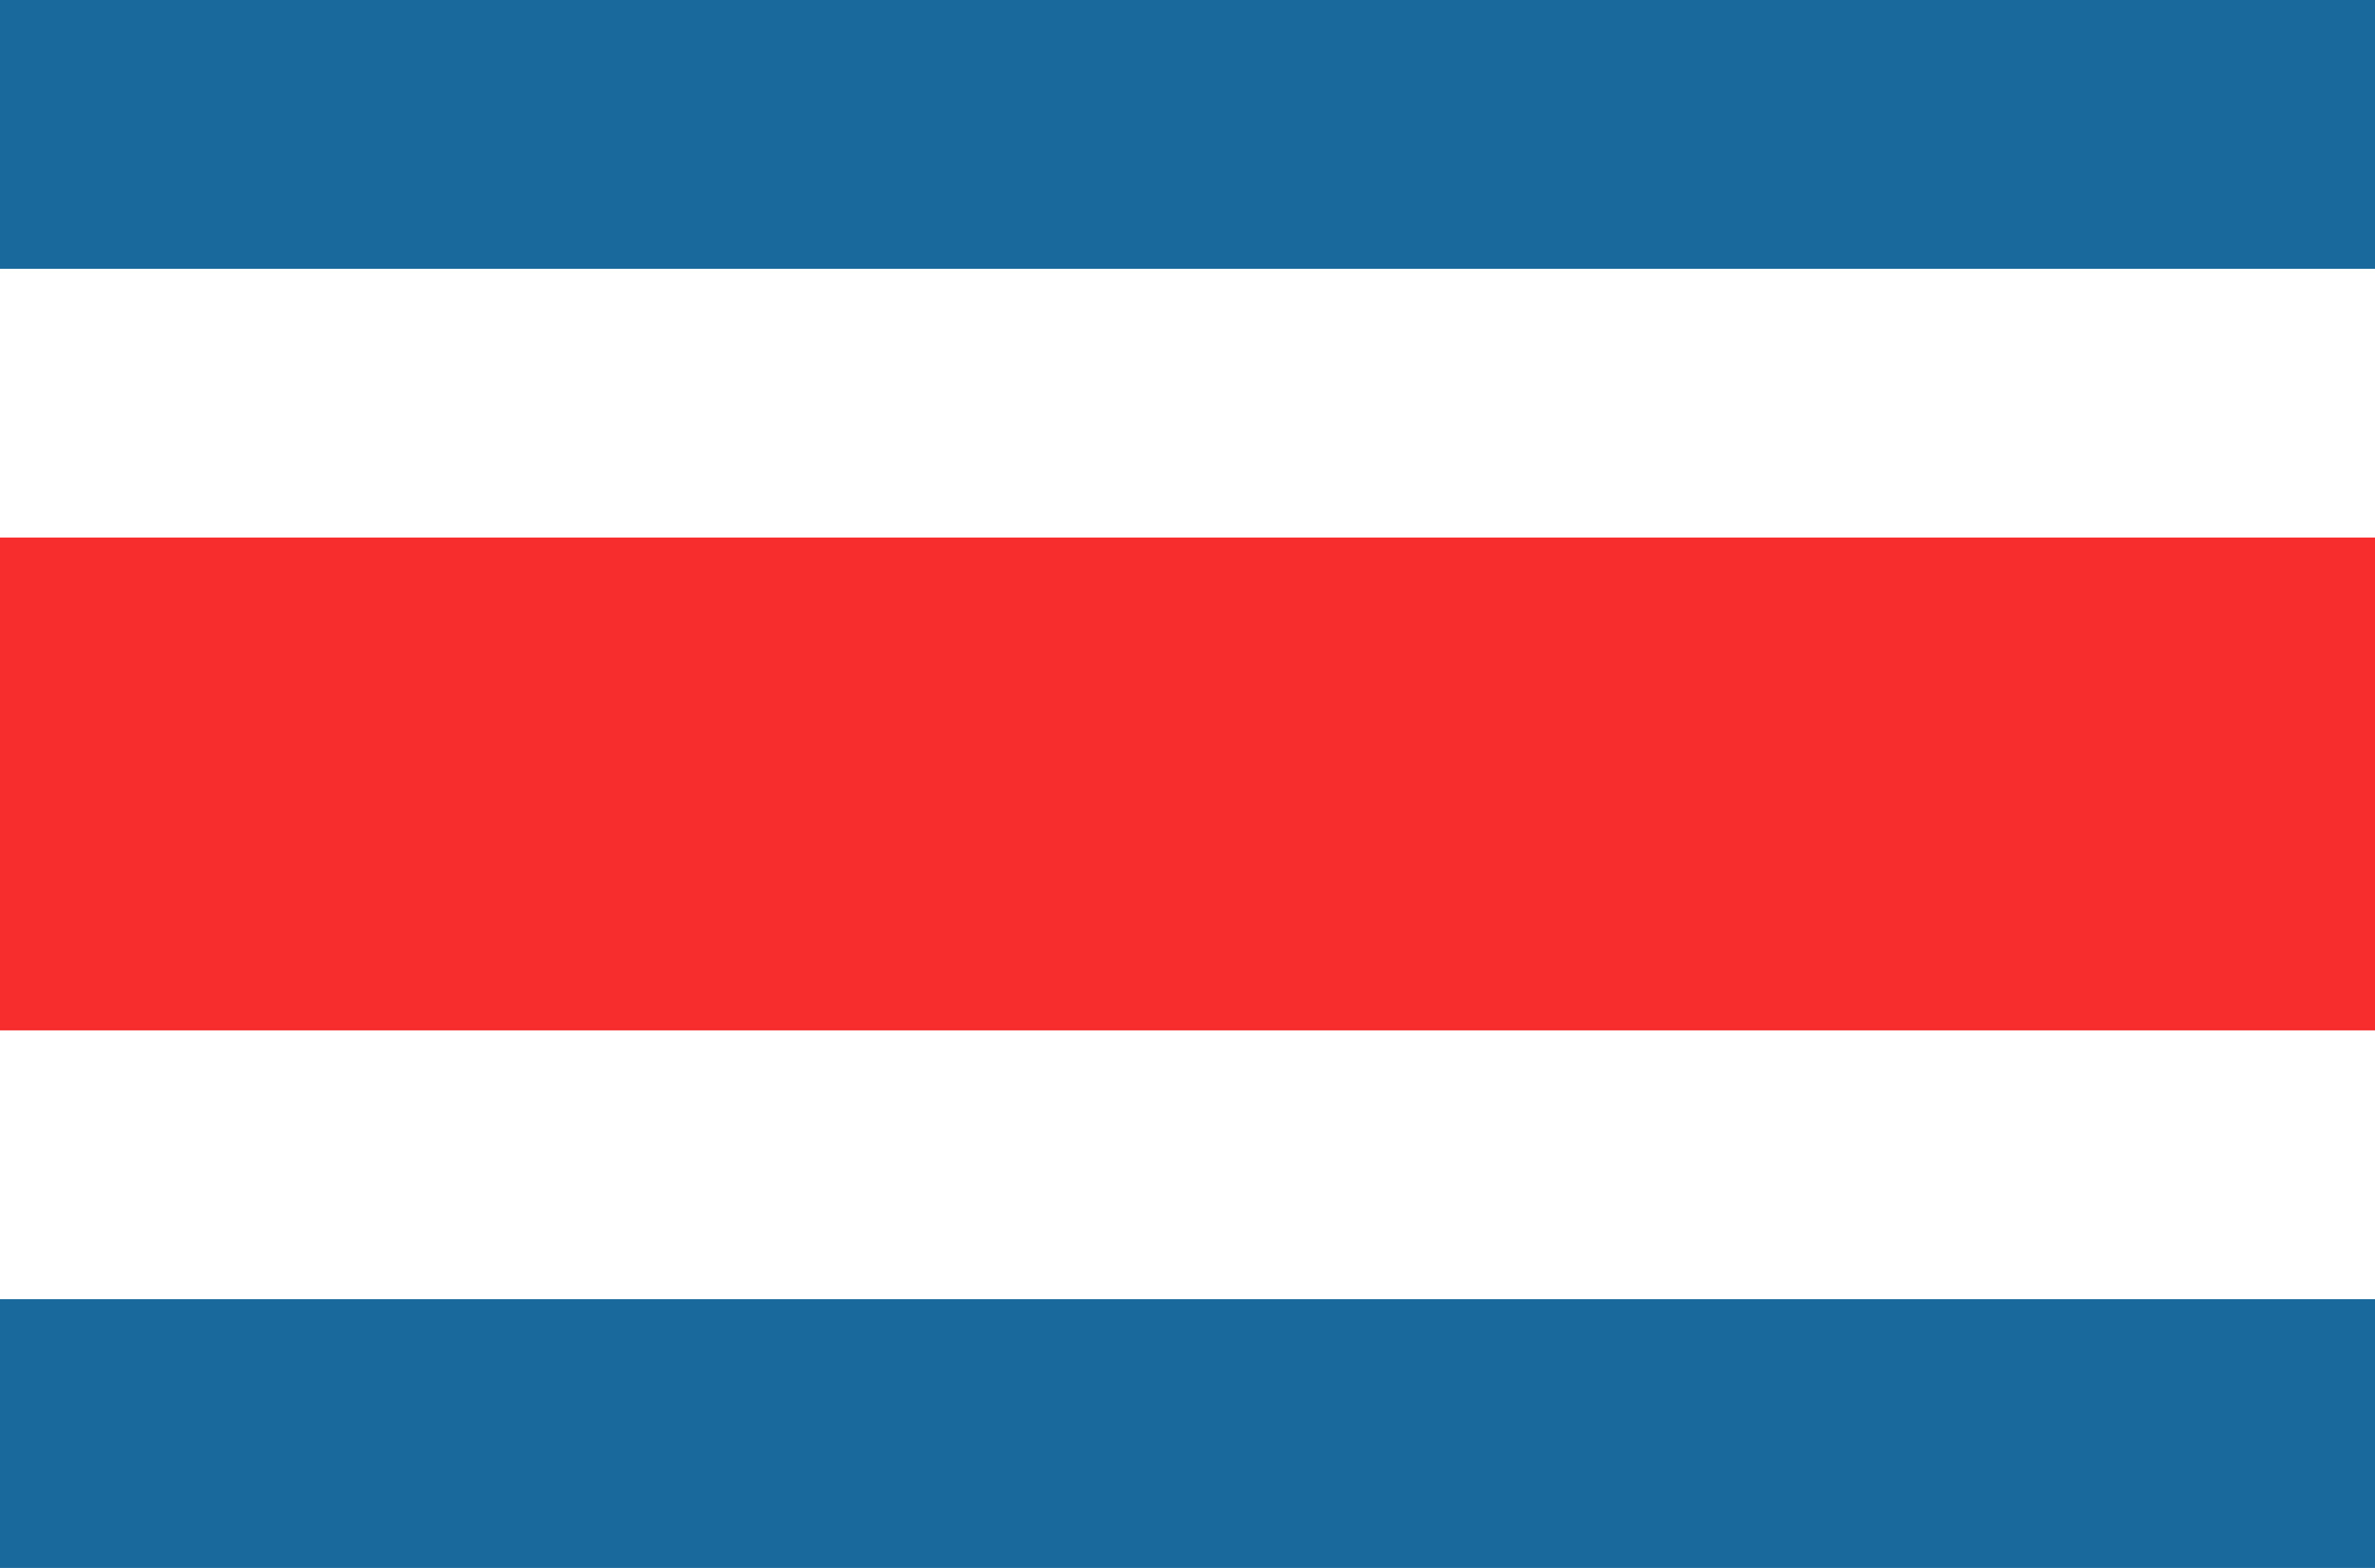 <svg width="53" height="35" viewBox="0 0 53 35" fill="none" xmlns="http://www.w3.org/2000/svg">
<rect x="0" y="0" width="53" height="35" fill="#333333" stroke="none"/>
<g clip-path="url(#clip0_28_376)">
<rect width="53" height="35" fill="white"/>
<rect width="53" height="6" fill="#1A699C"/>
<rect y="29" width="53" height="6" fill="#1A699C"/>
<rect y="12" width="53" height="11" fill="#F72C2C"/>
</g>
<defs>
<clipPath id="clip0_28_376">
<rect width="53" height="35" fill="white"/>
</clipPath>
</defs>
</svg>
